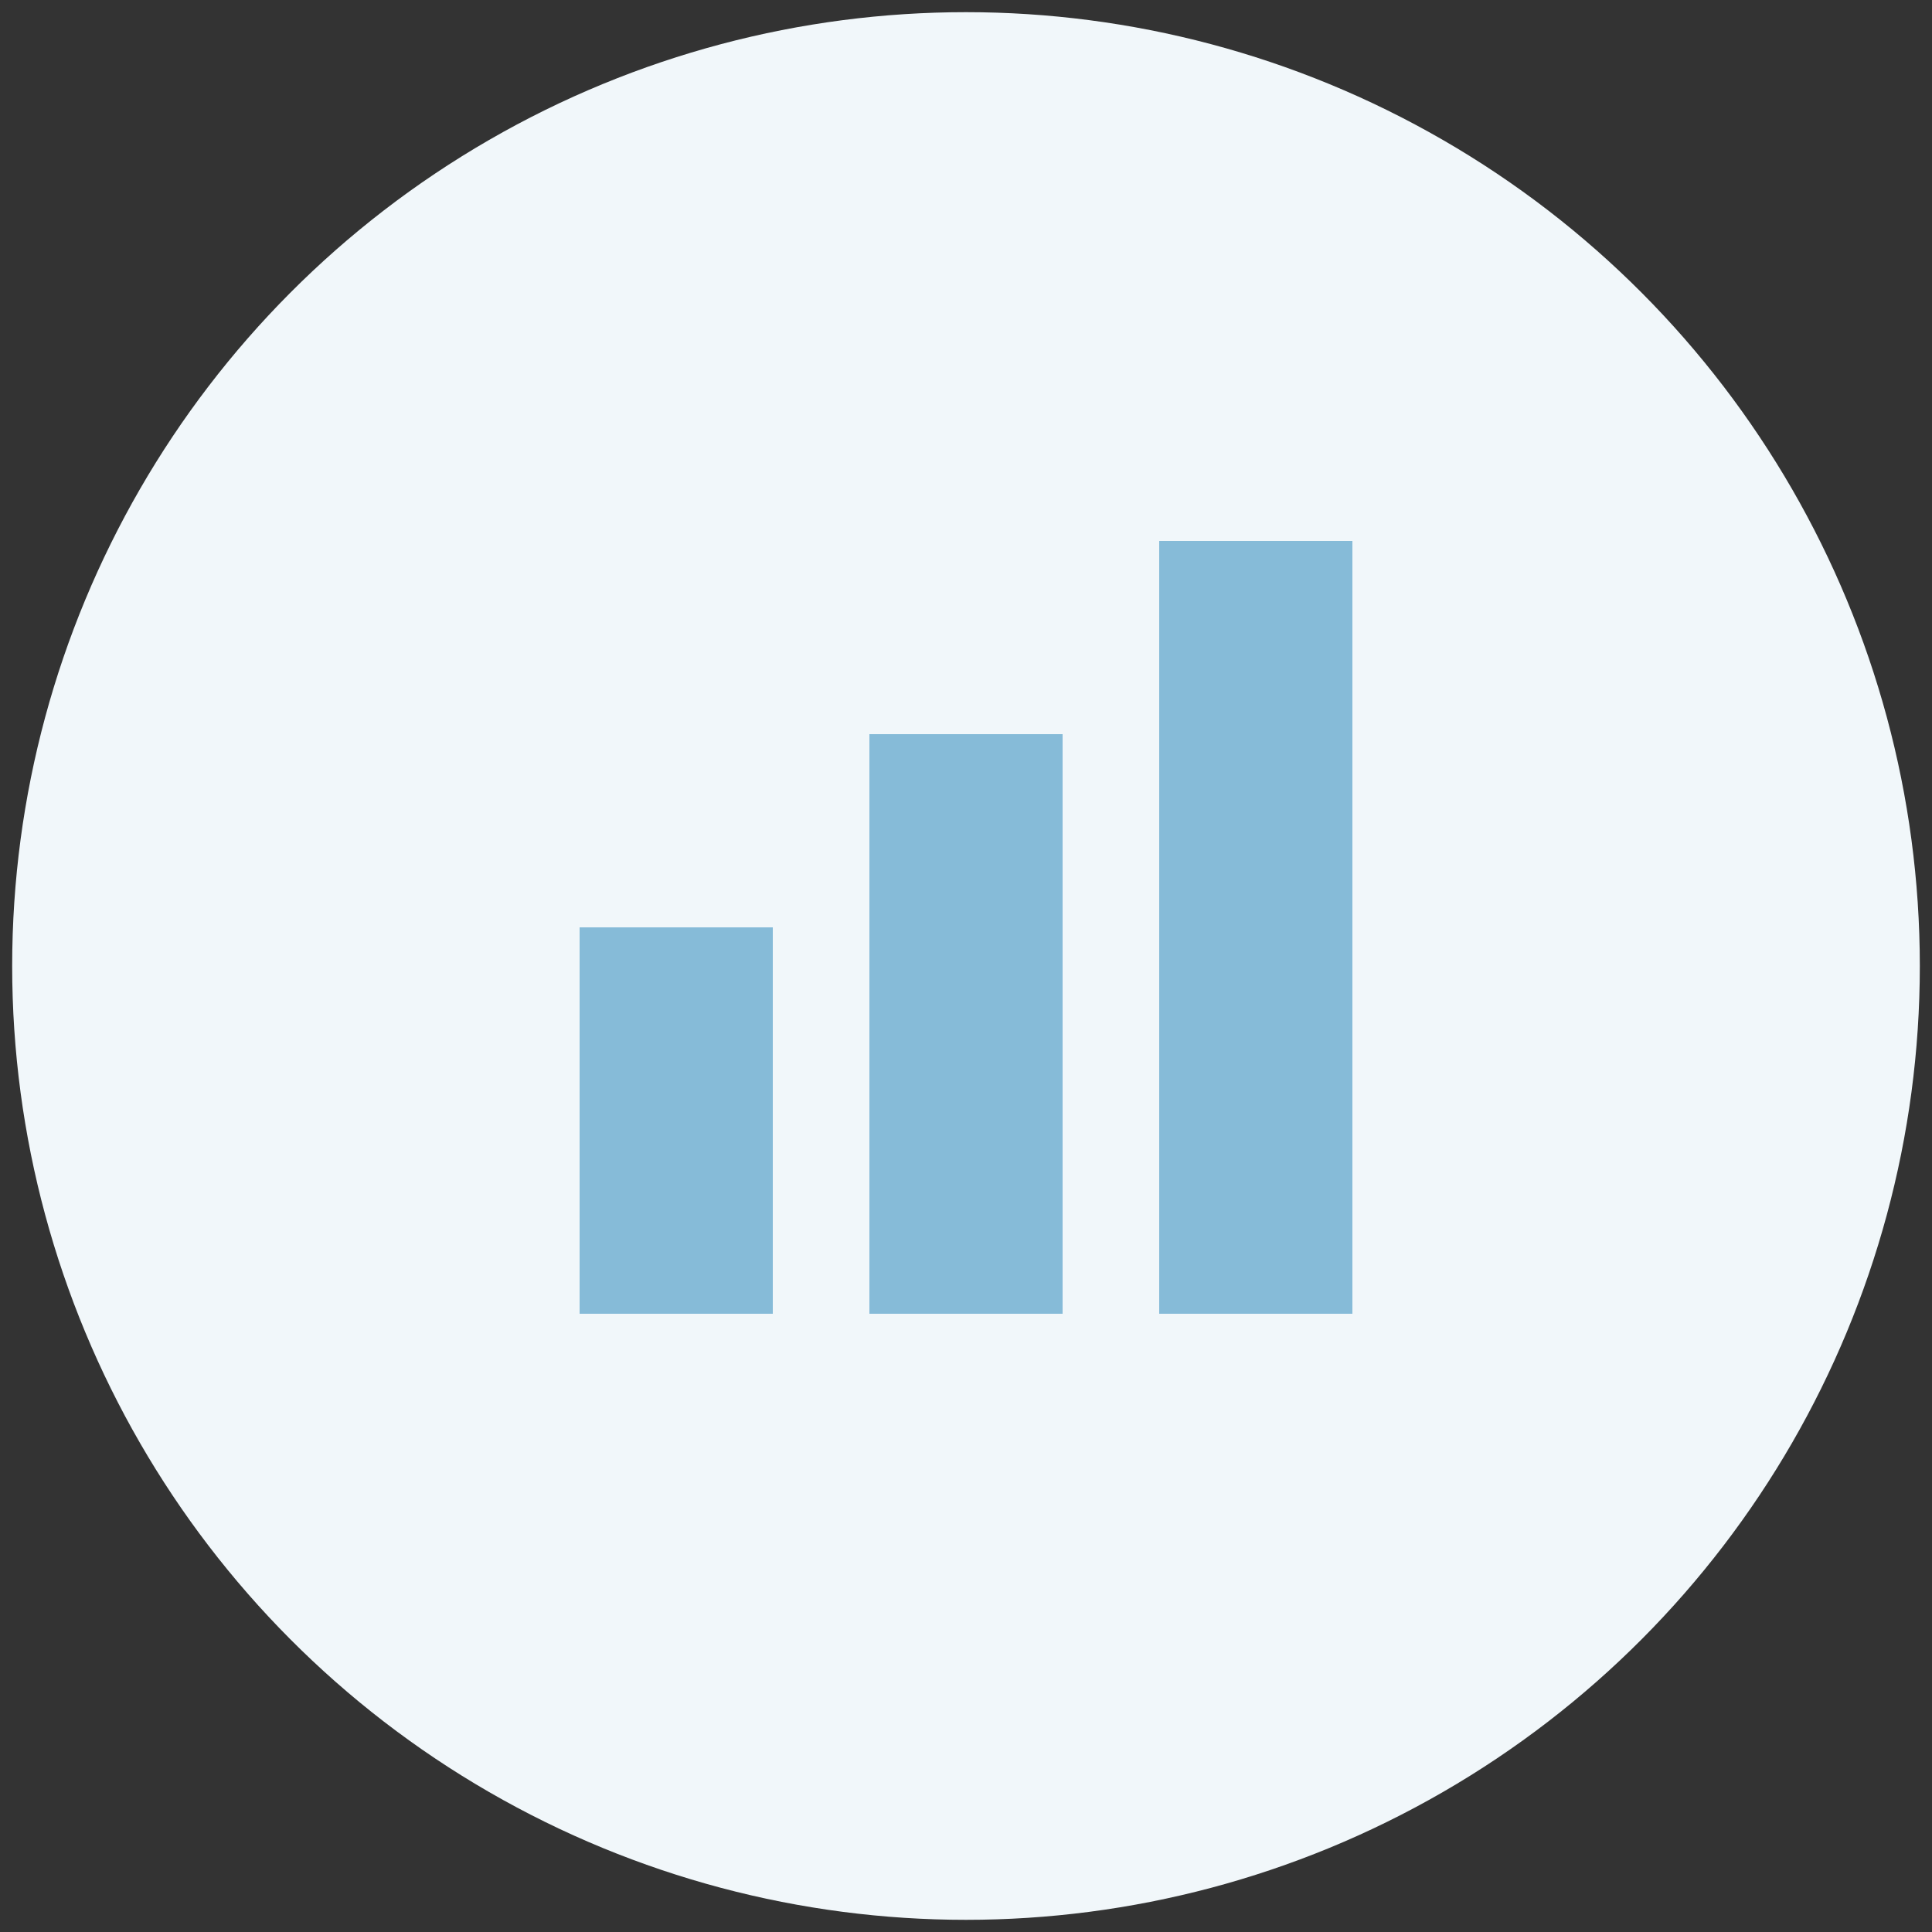 <svg xmlns="http://www.w3.org/2000/svg" viewBox="0 0 100 100"><rect x="0" y="0" width="100" height="100" fill="#333333" stroke="none"/><defs><style>.c{fill:#f1f7fa;}.d{fill:#86bbd8;}</style></defs><g id="a"></g><g id="b"><g><circle class="c" cx="50" cy="50" r="49.37"></circle><g><rect class="d" x="60" y="28" width="10" height="40"></rect><rect class="d" x="45" y="38" width="10" height="30"></rect><rect class="d" x="30" y="48" width="10" height="20"></rect></g></g></g></svg>